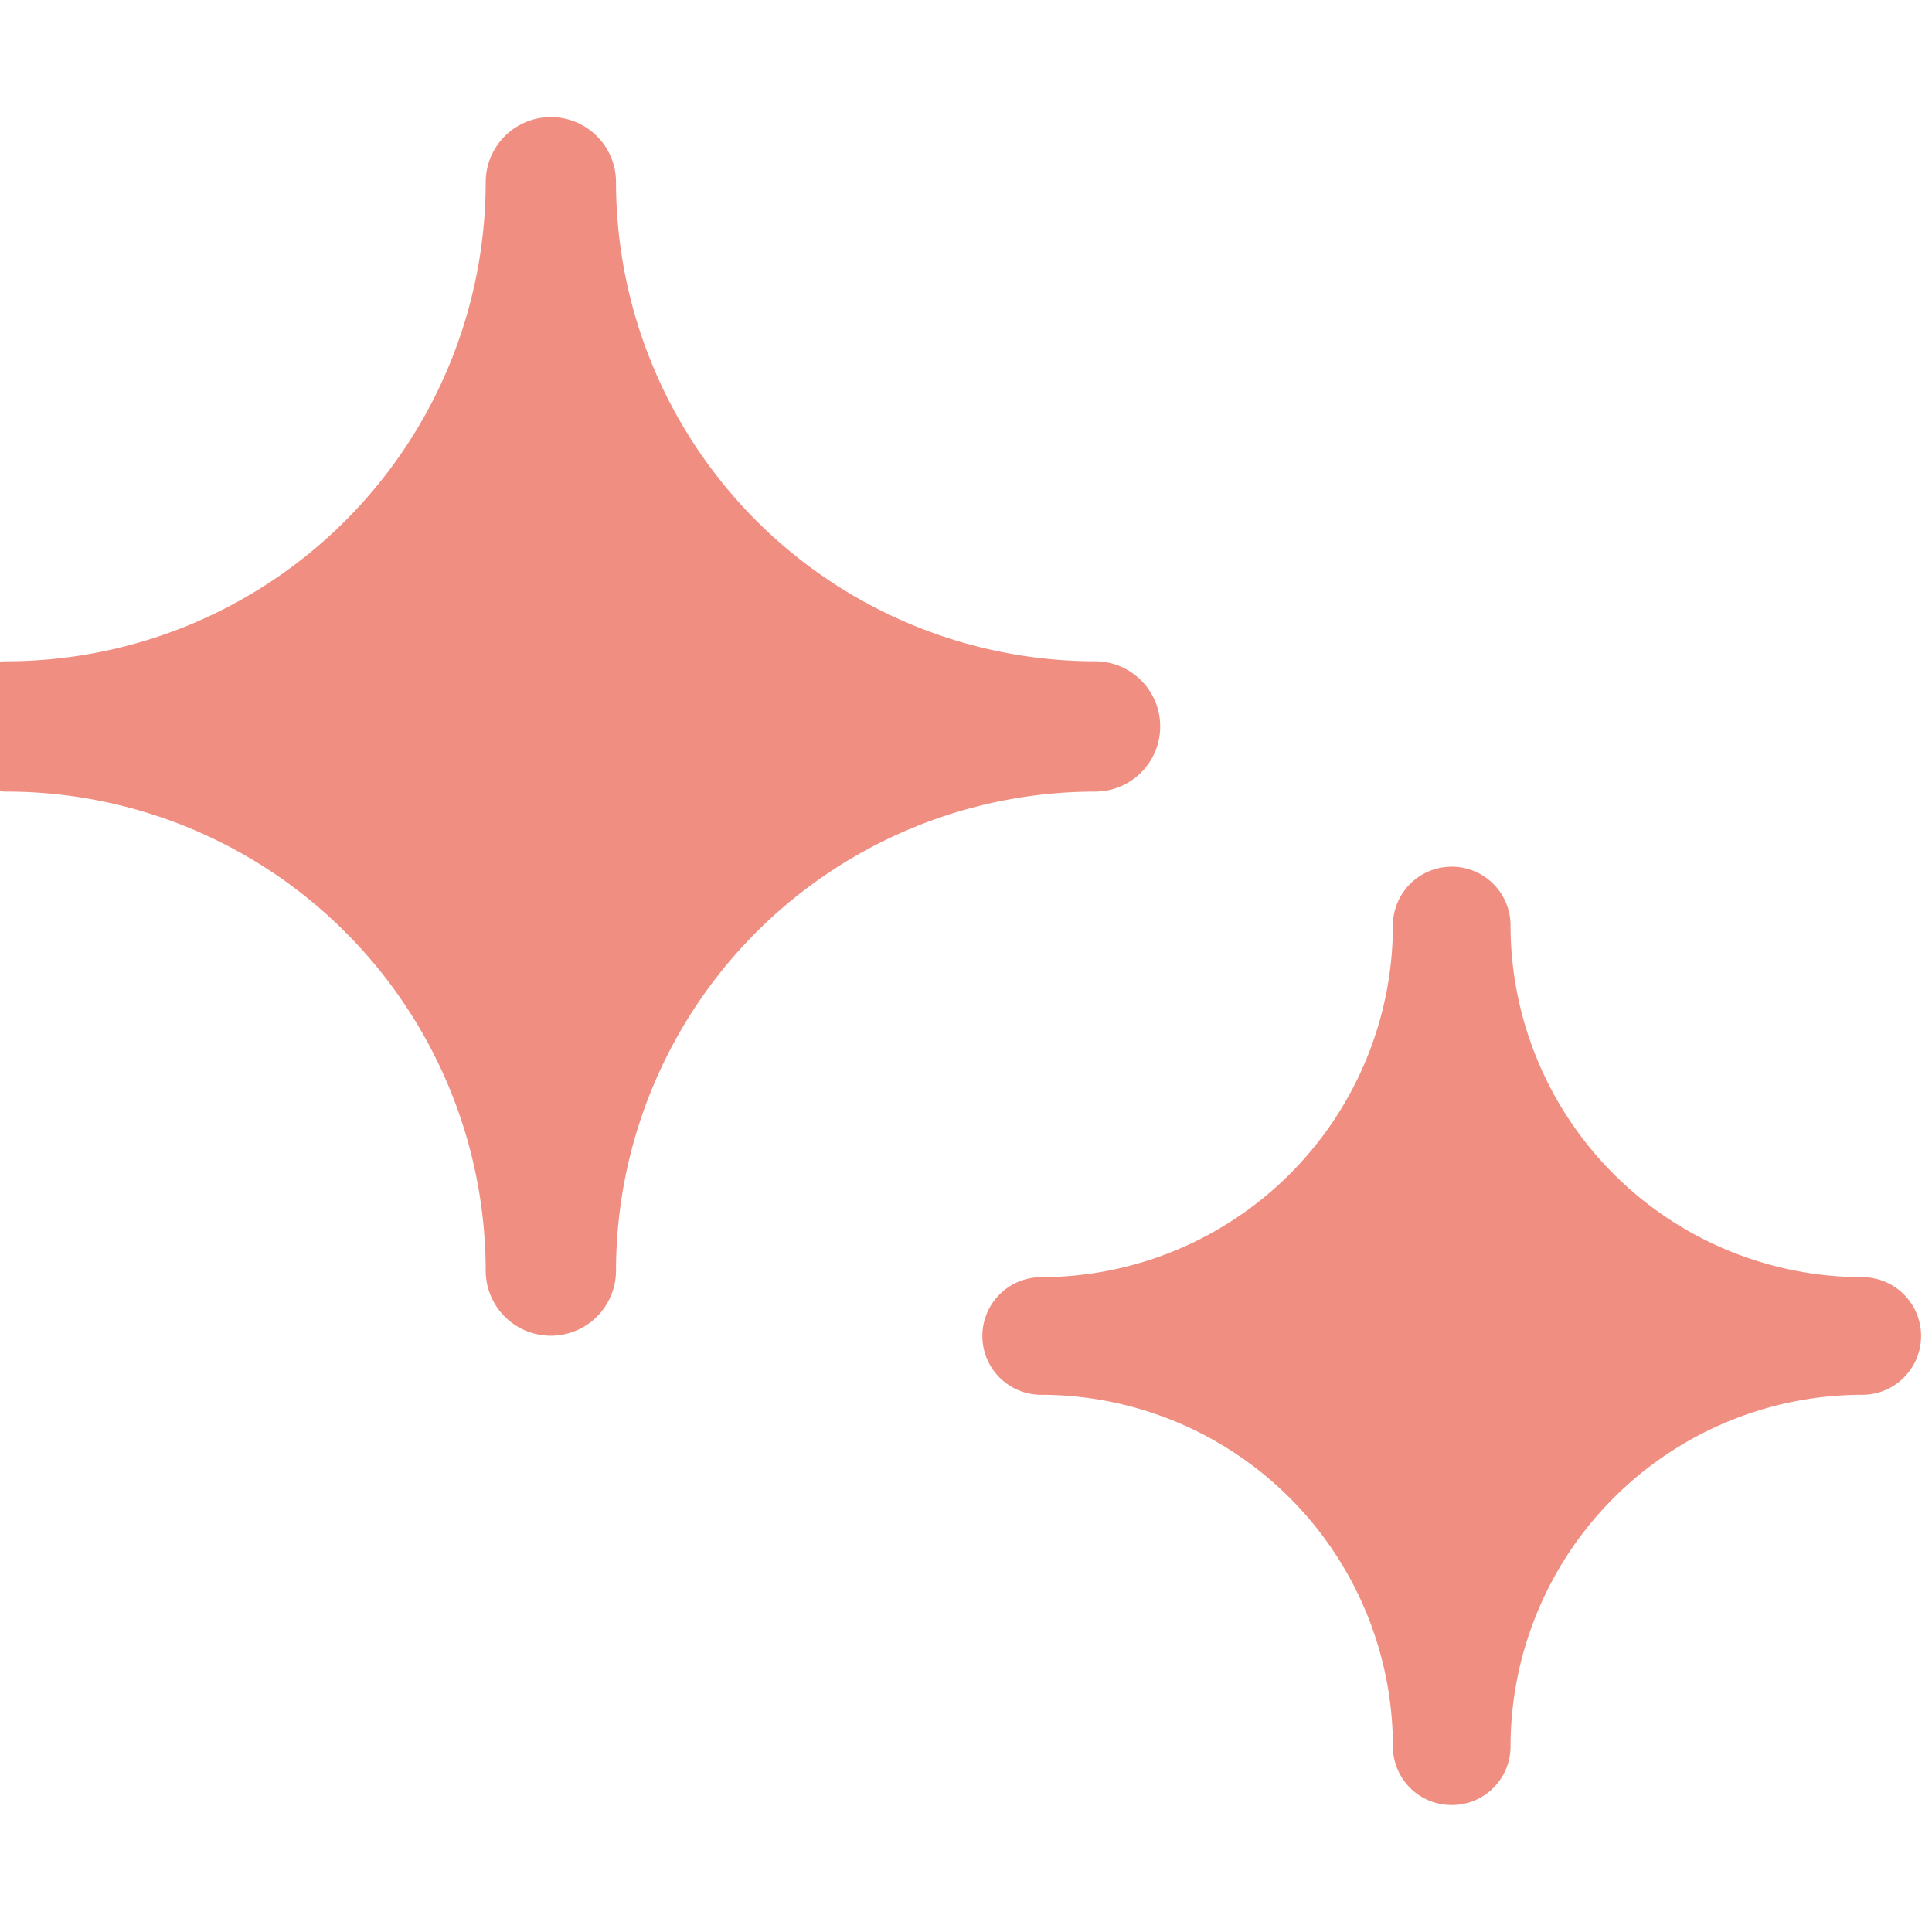 <svg height="33" viewBox="0 0 33 33" width="33" xmlns="http://www.w3.org/2000/svg" xmlns:xlink="http://www.w3.org/1999/xlink"><clipPath id="a"><path d="m-3859-2434h33v33h-33z"/></clipPath><g clip-path="url(#a)" fill="#f08e81" transform="translate(3859 2434)"><path d="m4608.74 391.713a1.113 1.113 0 0 1 -1.112-1.113 8.191 8.191 0 0 0 -8.183-8.181 1.113 1.113 0 1 1 0-2.226 8.191 8.191 0 0 0 8.183-8.182 1.113 1.113 0 1 1 2.226 0 8.19 8.19 0 0 0 8.182 8.182 1.113 1.113 0 0 1 0 2.226 8.19 8.19 0 0 0 -8.182 8.181 1.113 1.113 0 0 1 -1.114 1.113z" transform="translate(-8458.332 -2802.898)"/><path d="m4689.57 584.694a1 1 0 0 1 -1-1 6.014 6.014 0 0 0 -6.008-6.007 1 1 0 0 1 0-2.009 6.014 6.014 0 0 0 6.008-6.007 1 1 0 1 1 2.009 0 6.015 6.015 0 0 0 6.008 6.007 1 1 0 1 1 0 2.009 6.014 6.014 0 0 0 -6.008 6.007 1 1 0 0 1 -1.009 1z" transform="translate(-8523.778 -2987.863)"/></g></svg>